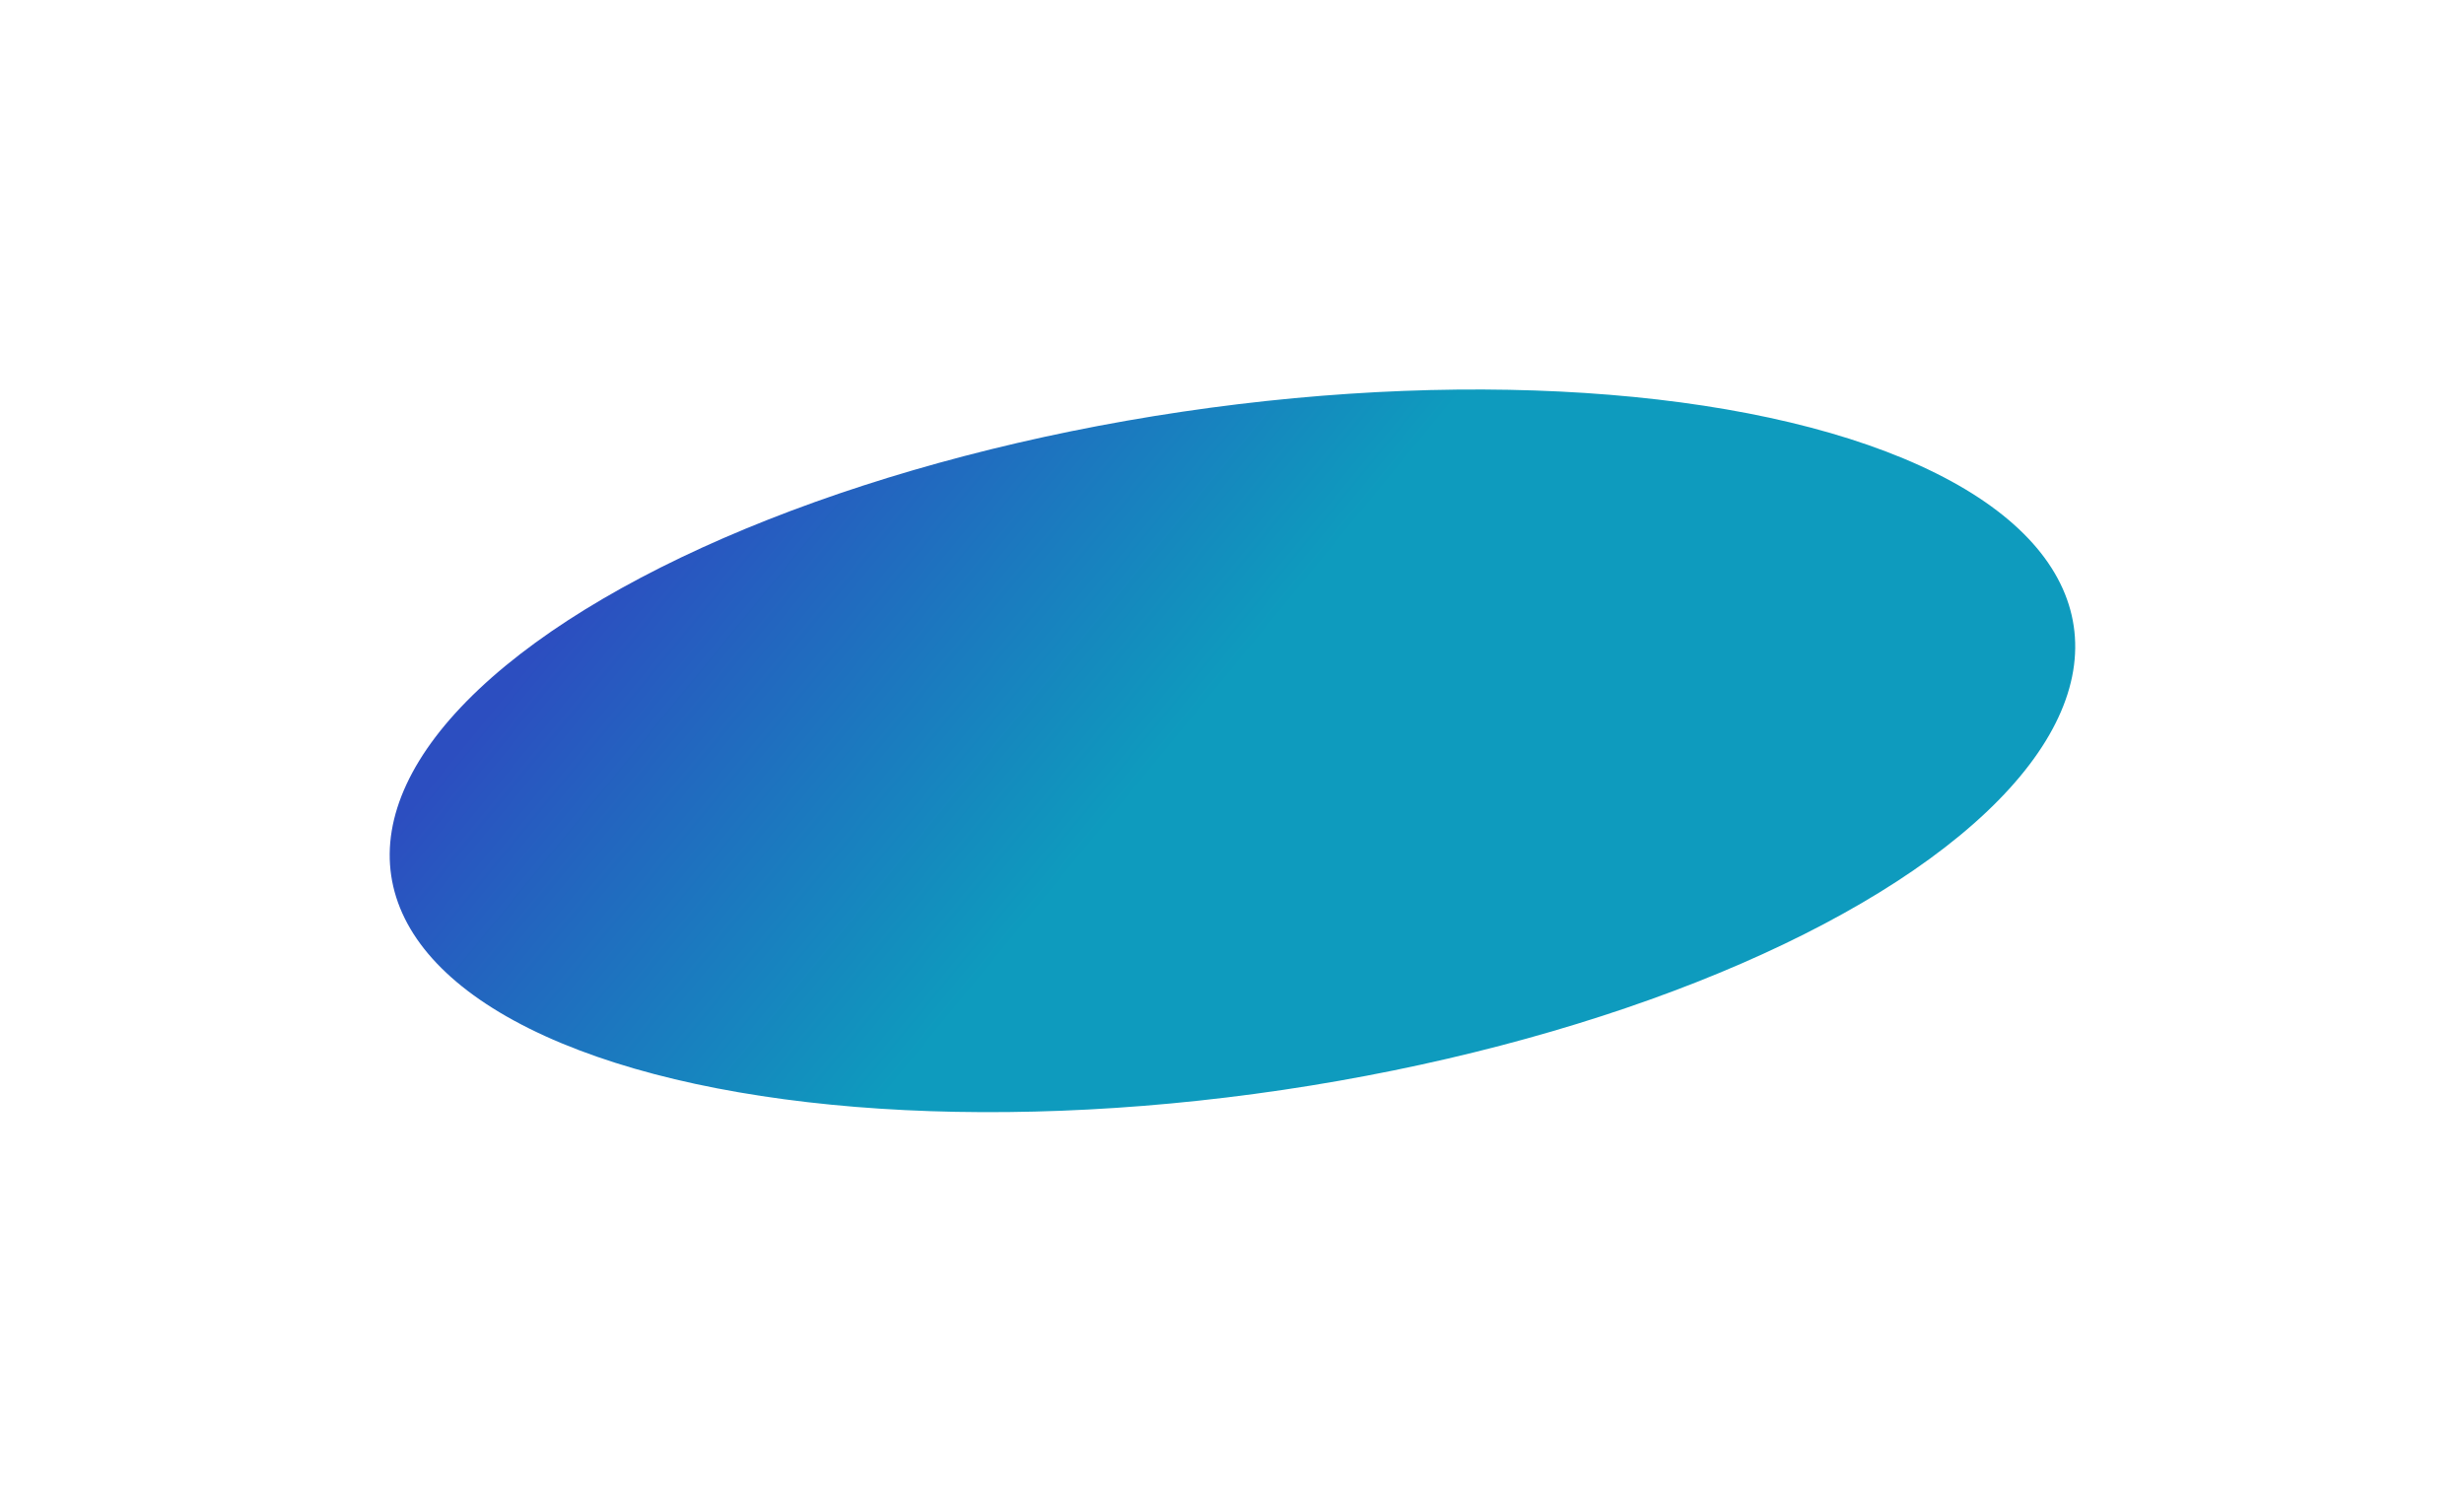 <?xml version="1.0" encoding="UTF-8"?> <svg xmlns="http://www.w3.org/2000/svg" width="1142" height="696" viewBox="0 0 1142 696" fill="none"> <g filter="url(#filter0_f_258_164)"> <ellipse cx="571.215" cy="348.002" rx="158.885" ry="394.168" transform="rotate(-98.438 571.215 348.002)" fill="url(#paint0_linear_258_164)"></ellipse> </g> <defs> <filter id="filter0_f_258_164" x="0.604" y="0.487" width="1141.22" height="695.03" filterUnits="userSpaceOnUse" color-interpolation-filters="sRGB"> <feFlood flood-opacity="0" result="BackgroundImageFix"></feFlood> <feBlend mode="normal" in="SourceGraphic" in2="BackgroundImageFix" result="shape"></feBlend> <feGaussianBlur stdDeviation="90" result="effect1_foregroundBlur_258_164"></feGaussianBlur> </filter> <linearGradient id="paint0_linear_258_164" x1="614.174" y1="-18.63" x2="425.032" y2="153.042" gradientUnits="userSpaceOnUse"> <stop stop-color="#2C4EC0"></stop> <stop offset="1" stop-color="#0E9BBE"></stop> </linearGradient> </defs> </svg> 